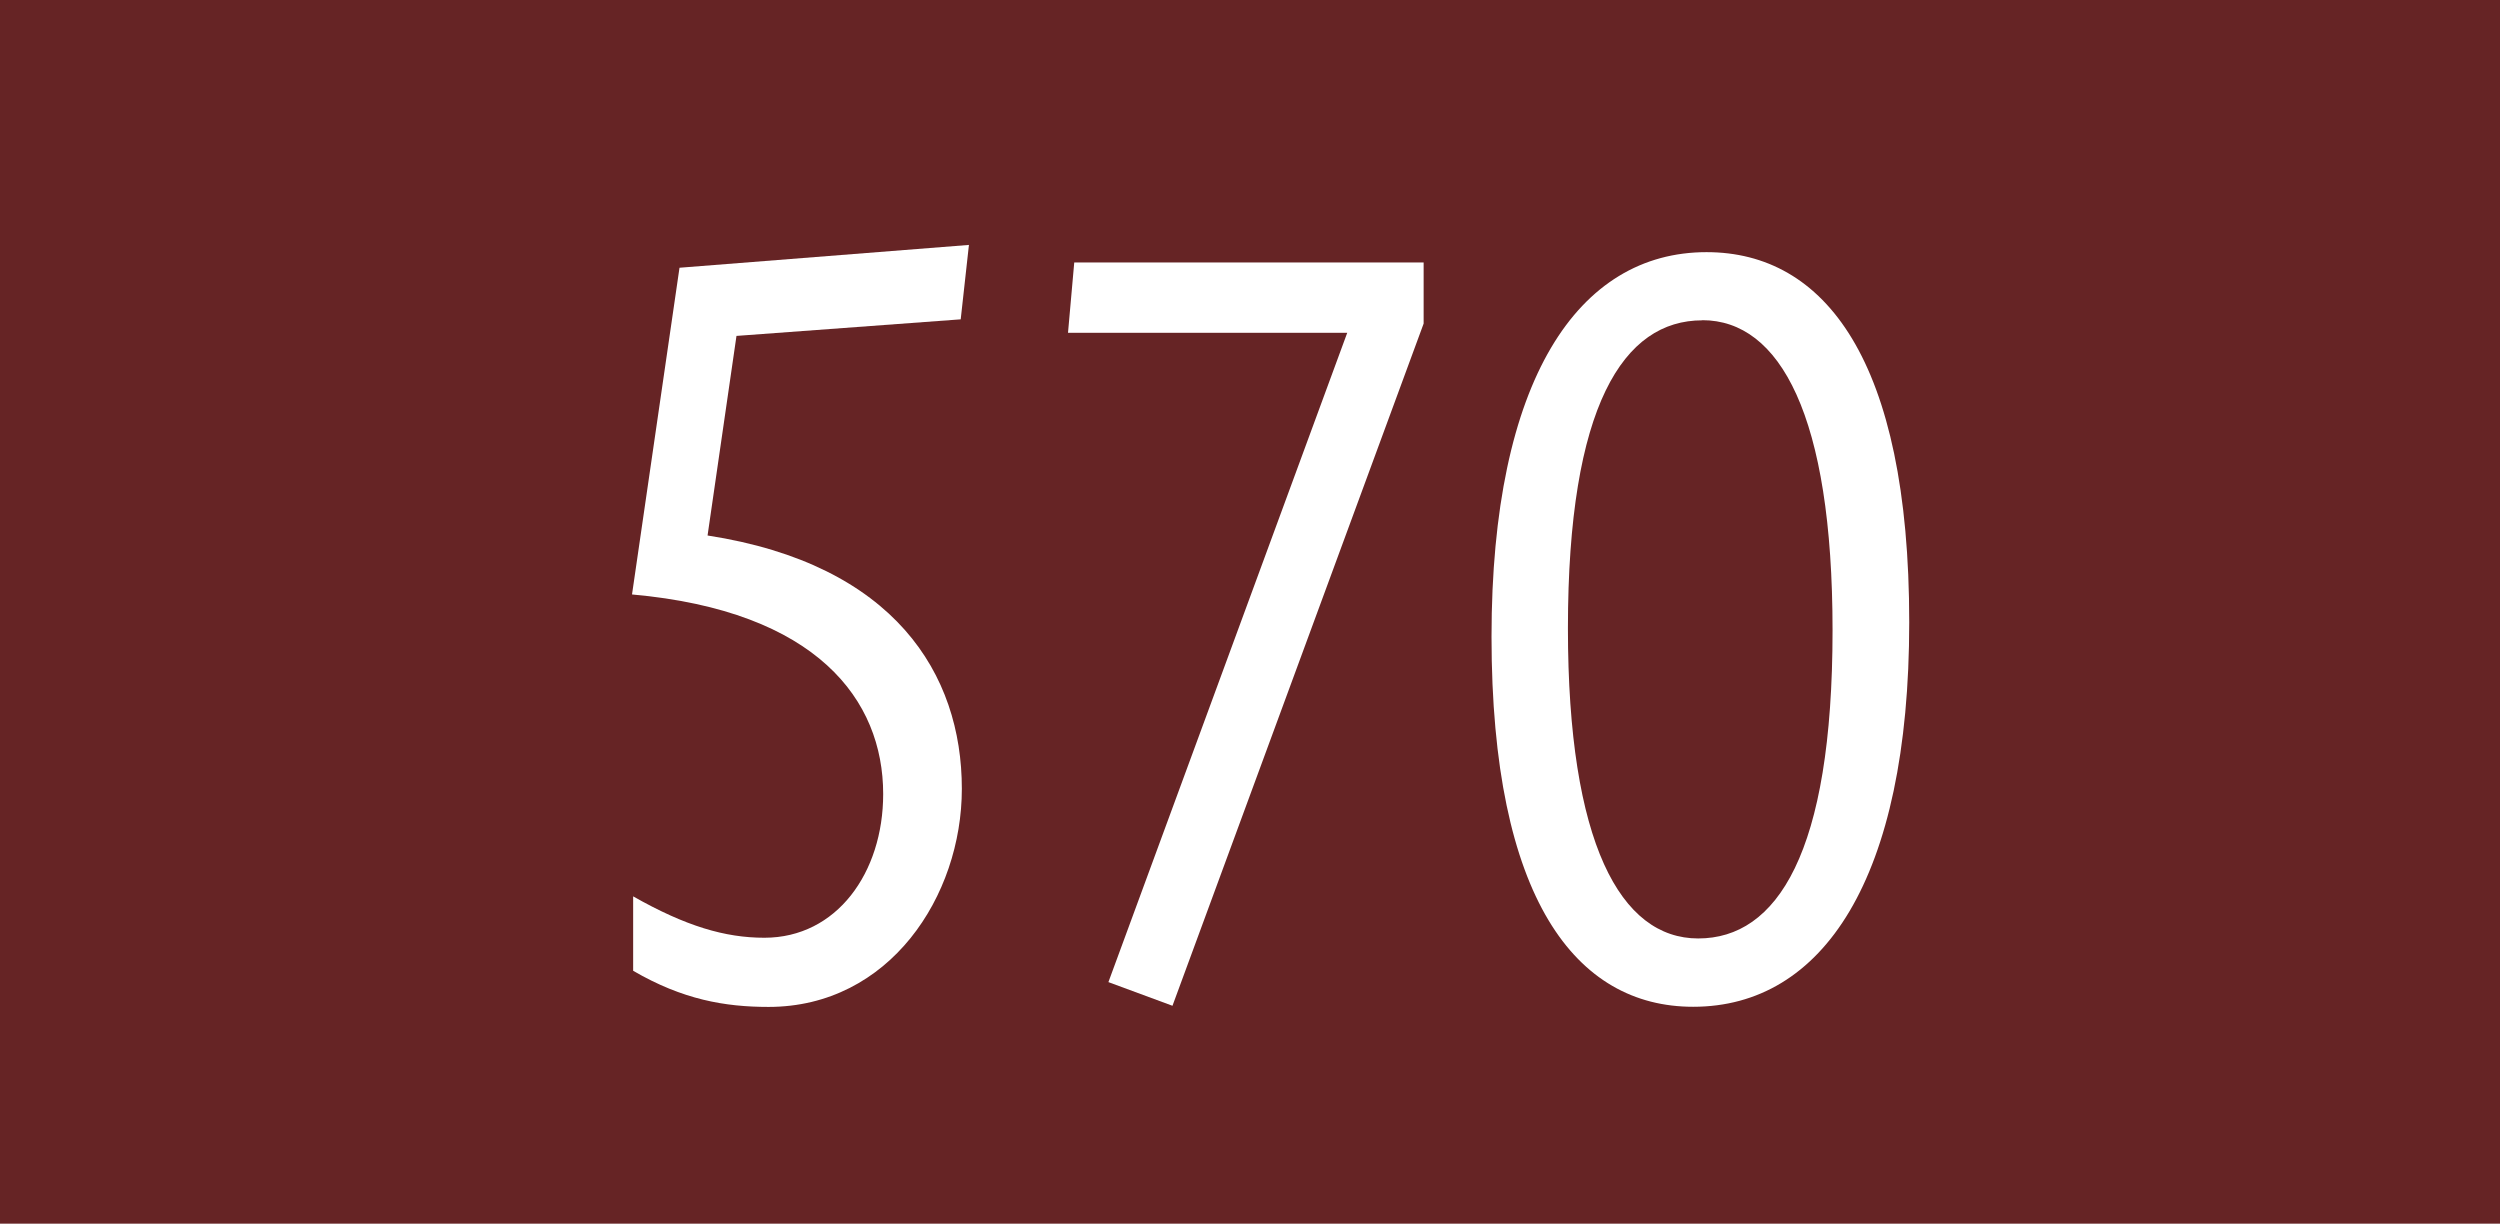 <?xml version="1.0" encoding="UTF-8"?><svg id="uuid-4d7abf62-88fc-4a8c-bd15-9c3d11a6ff53" xmlns="http://www.w3.org/2000/svg" viewBox="0 0 17.638 8.633"><defs><style>.uuid-b3acaa16-e1a2-4742-9950-250ed11e0cc8{fill:#fff;}.uuid-b3acaa16-e1a2-4742-9950-250ed11e0cc8,.uuid-c4f82cef-6319-4839-b196-836c7190980b{stroke-width:0px;}.uuid-c4f82cef-6319-4839-b196-836c7190980b{fill:#662425;}</style></defs><g id="uuid-ac8da11f-1e1c-43c8-8a6c-eed69dfeb550"><rect class="uuid-c4f82cef-6319-4839-b196-836c7190980b" width="17.638" height="8.633"/><path class="uuid-b3acaa16-e1a2-4742-9950-250ed11e0cc8" d="m5.196,2.37l-.204,1.408c1.32.204,1.794.978,1.794,1.787,0,.758-.511,1.539-1.364,1.539-.306,0-.605-.051-.955-.255v-.525c.372.211.649.292.926.292.51,0,.838-.459.838-1.014,0-.664-.467-1.291-1.772-1.408l.335-2.305,2.042-.161-.058.525-1.583.117Z"/><path class="uuid-b3acaa16-e1a2-4742-9950-250ed11e0cc8" d="m8.272,7.096l-.452-.167,1.685-4.581h-1.97l.044-.496h2.465v.431l-1.772,4.813Z"/><path class="uuid-b3acaa16-e1a2-4742-9950-250ed11e0cc8" d="m11.945,7.103c-.824,0-1.422-.758-1.422-2.611,0-1.816.613-2.713,1.517-2.713.832,0,1.43.758,1.43,2.611,0,1.816-.613,2.713-1.524,2.713Zm.065-4.843c-.554,0-.948.598-.948,2.173,0,1.517.372,2.188.919,2.188.554,0,.948-.598.948-2.174,0-1.517-.372-2.188-.919-2.188Z"/></g></svg>